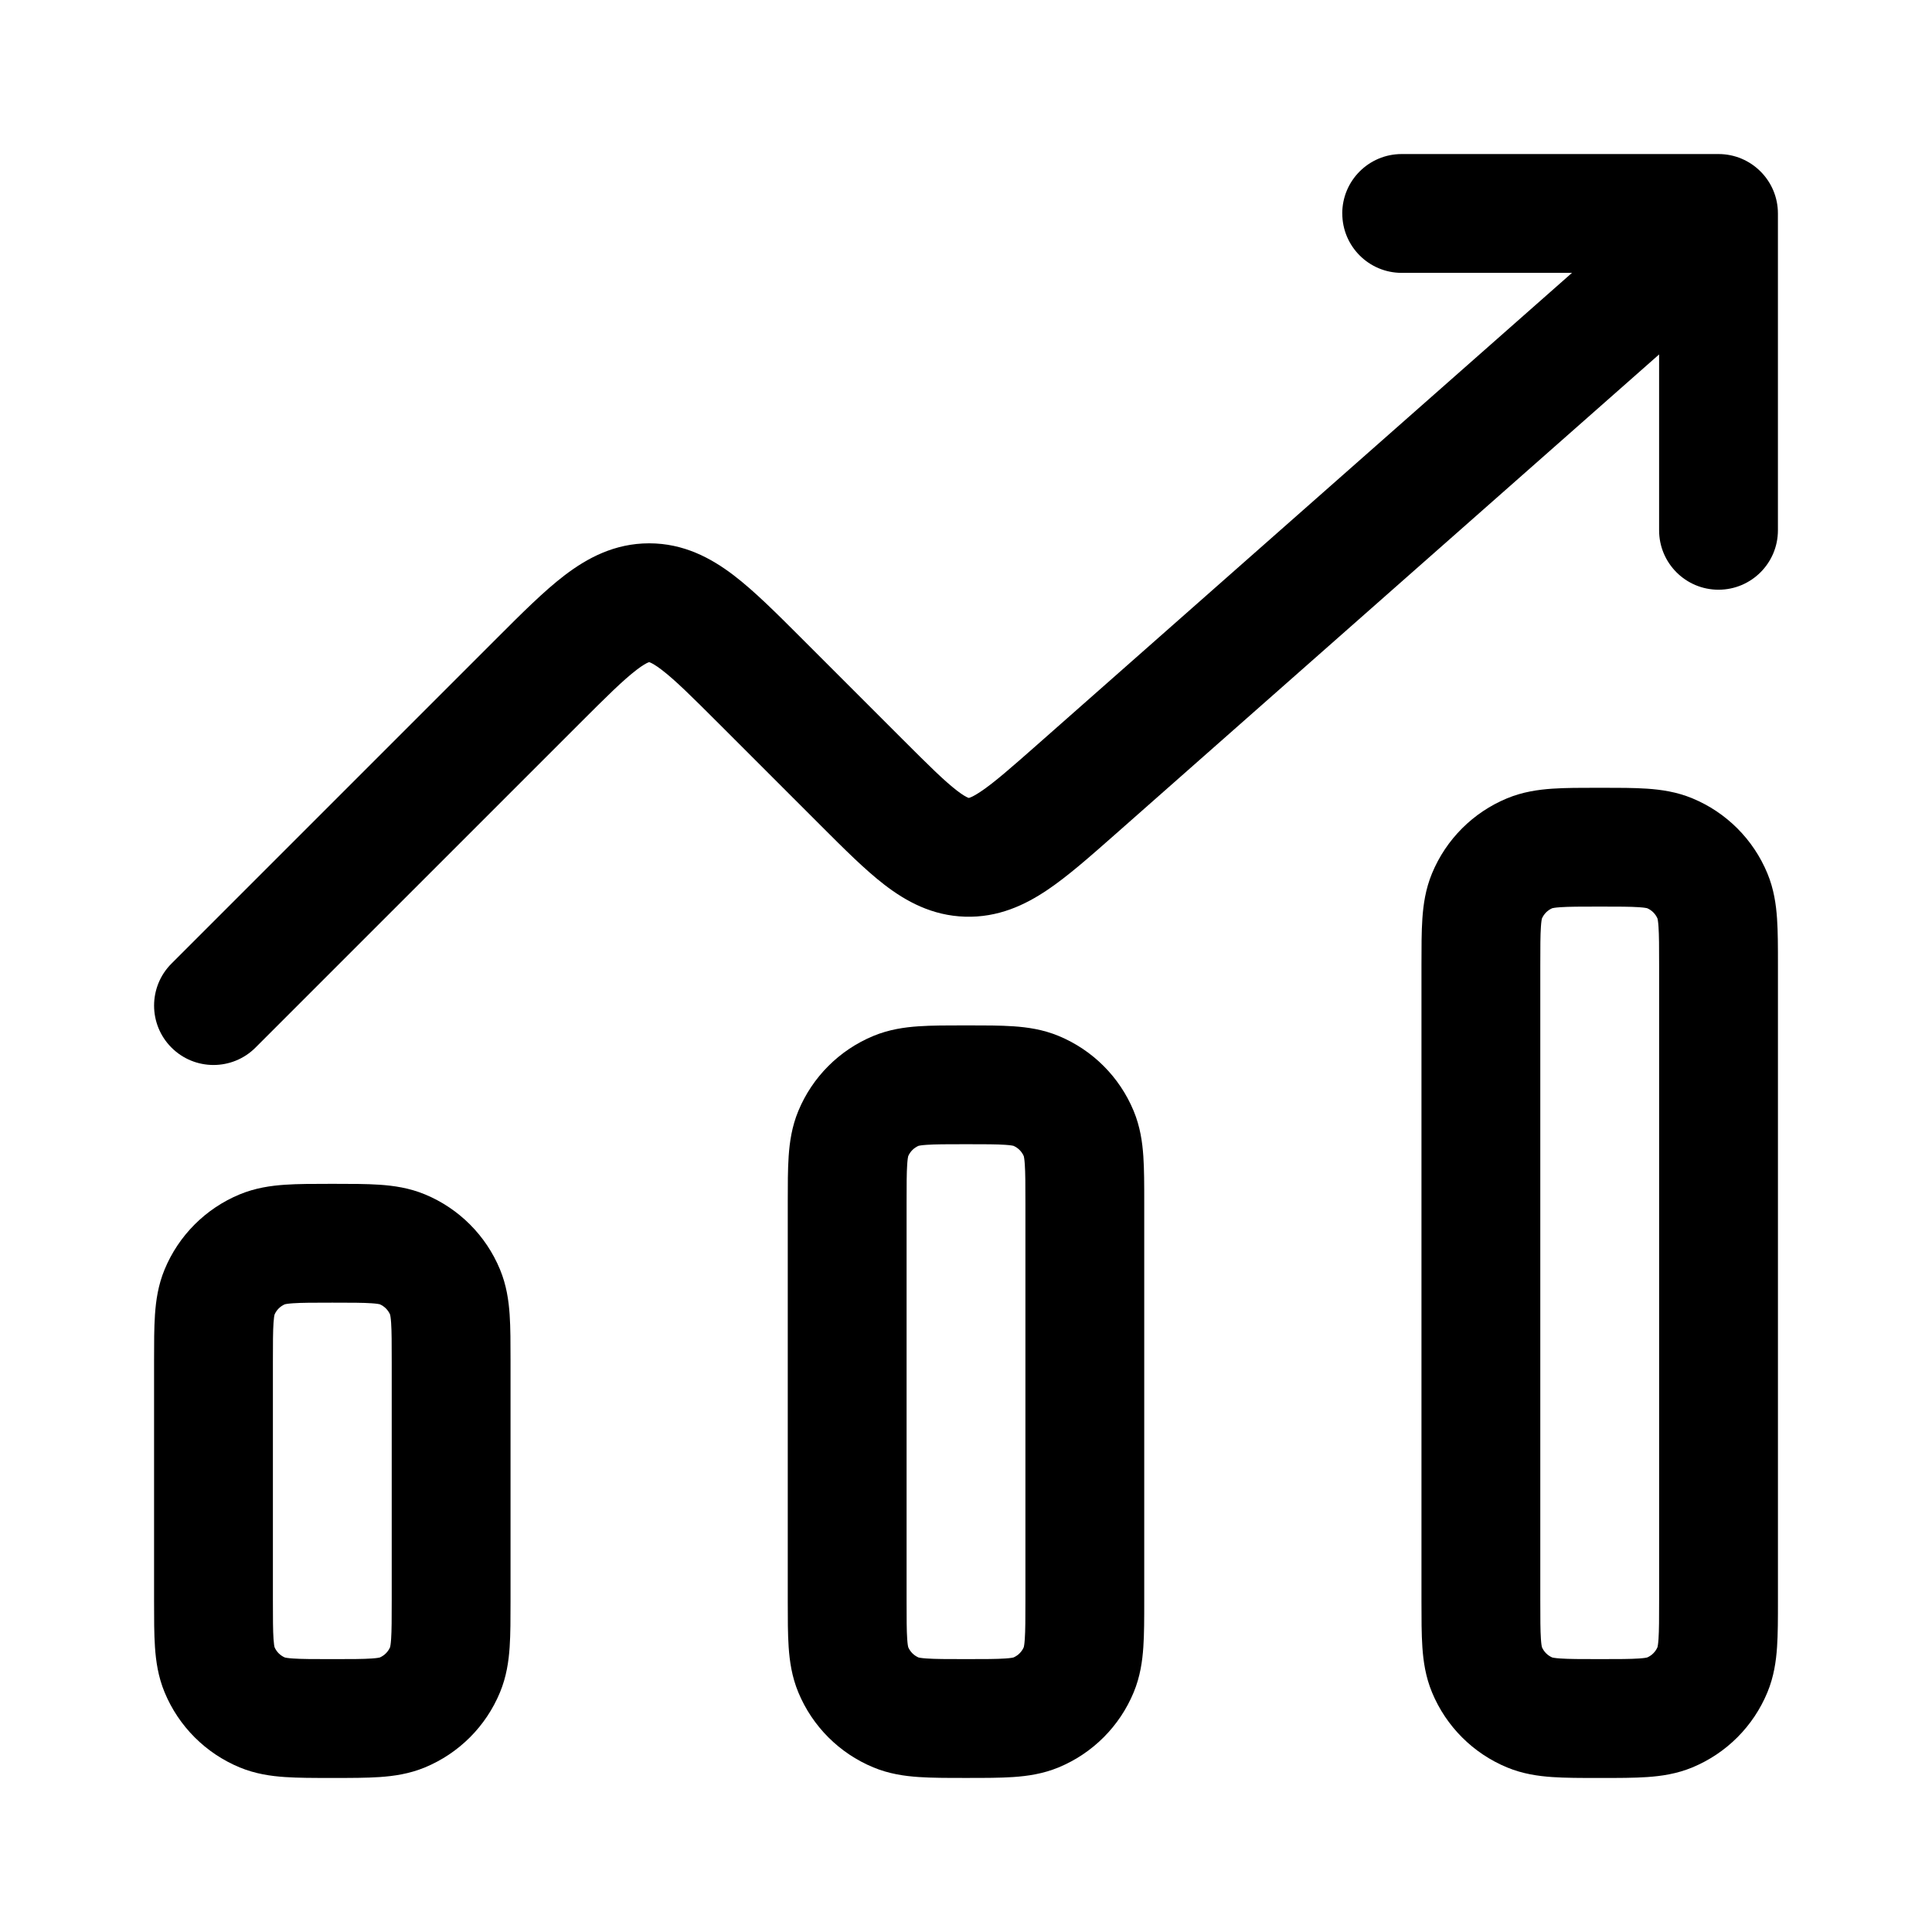 <?xml version="1.0" encoding="UTF-8"?>
<!-- The Best Svg Icon site in the world: iconSvg.co, Visit us! https://iconsvg.co -->
<svg fill="#000000" width="800px" height="800px" version="1.1" viewBox="144 144 512 512" xmlns="http://www.w3.org/2000/svg">
 <g>
  <path d="m499.71 200.57c0-8.695 7.051-15.746 15.742-15.746h83.969c8.695 0 15.746 7.051 15.746 15.746v83.969c0 8.695-7.051 15.742-15.746 15.742s-15.742-7.047-15.742-15.742v-46.609l-144.36 127.38c-6.426 5.668-12.344 10.895-17.754 14.535-5.973 4.023-13.07 7.359-21.812 7.086-8.742-0.27-15.617-4.047-21.328-8.43-5.168-3.973-10.75-9.559-16.809-15.617l-27.027-27.027c-7.312-7.312-11.699-11.652-15.25-14.359-1.625-1.242-2.57-1.734-3.027-1.922-0.043-0.02-0.078-0.035-0.113-0.047-0.047-0.016-0.082-0.031-0.109-0.039l-0.055-0.016c0.012 0 0.008 0 0 0l-0.059 0.016c-0.043 0.016-0.117 0.039-0.223 0.086-0.457 0.188-1.398 0.68-3.027 1.922-3.547 2.707-7.934 7.047-15.246 14.359l-85.77 85.766c-6.148 6.148-16.117 6.148-22.266 0-6.148-6.148-6.148-16.113 0-22.262l86.434-86.434c6.422-6.426 12.312-12.316 17.75-16.465 5.984-4.566 13.23-8.477 22.406-8.477 9.172 0 16.418 3.91 22.406 8.477 5.434 4.148 11.324 10.039 17.75 16.465l27.055 27.055c6.91 6.91 11.031 10.984 14.367 13.547 1.52 1.172 2.406 1.641 2.84 1.828 0.172 0.074 0.262 0.098 0.281 0.105 0.016-0.004 0.117-0.023 0.293-0.086 0.445-0.16 1.359-0.574 2.949-1.648 3.492-2.348 7.856-6.156 15.184-12.625l141.43-124.79h-45.129c-8.691 0-15.742-7.047-15.742-15.742z"/>
  <path d="m567.48 352.77c-4.496 0-8.629 0-12.098 0.238-3.731 0.254-7.832 0.832-12 2.559-9 3.727-16.152 10.879-19.879 19.883-1.727 4.164-2.305 8.266-2.559 11.996-0.238 3.469-0.238 7.602-0.238 12.098v168.86c0 4.496 0 8.629 0.238 12.098 0.254 3.731 0.832 7.832 2.559 11.996 3.727 9.004 10.879 16.156 19.879 19.883 4.168 1.727 8.27 2.305 12 2.559 3.469 0.238 7.602 0.238 12.098 0.238h0.918c4.496 0 8.629 0 12.098-0.238 3.731-0.254 7.832-0.832 11.996-2.559 9.004-3.727 16.156-10.879 19.883-19.883 1.727-4.164 2.305-8.266 2.559-11.996 0.238-3.469 0.238-7.602 0.238-12.098v-168.86c0-4.496 0-8.629-0.238-12.098-0.254-3.731-0.832-7.832-2.559-11.996-3.727-9.004-10.879-16.156-19.883-19.883-4.164-1.727-8.266-2.305-11.996-2.559-3.469-0.238-7.602-0.238-12.098-0.238zm-14.859 34.664c0.531-1.234 1.516-2.219 2.75-2.75 0.156-0.039 0.75-0.168 2.152-0.262 2.269-0.156 5.309-0.164 10.414-0.164 5.106 0 8.148 0.008 10.414 0.164 1.402 0.094 2 0.223 2.156 0.262 1.234 0.531 2.219 1.516 2.75 2.75 0.039 0.156 0.168 0.754 0.262 2.156 0.156 2.266 0.164 5.309 0.164 10.414v167.93c0 5.106-0.008 8.148-0.164 10.414-0.094 1.402-0.223 2-0.262 2.156-0.531 1.234-1.516 2.219-2.75 2.75-0.156 0.039-0.754 0.168-2.156 0.262-2.266 0.156-5.309 0.164-10.414 0.164-5.106 0-8.145-0.008-10.414-0.164-1.402-0.094-1.996-0.223-2.152-0.262-1.234-0.531-2.219-1.516-2.75-2.75-0.039-0.156-0.168-0.754-0.262-2.156-0.156-2.266-0.164-5.309-0.164-10.414v-167.93c0-5.106 0.008-8.148 0.164-10.414 0.094-1.402 0.223-2 0.262-2.156z" fill-rule="evenodd"/>
  <path d="m231.61 457.73c-4.5 0-8.629 0-12.102 0.238-3.731 0.254-7.828 0.832-11.996 2.559-9 3.727-16.152 10.879-19.883 19.883-1.727 4.164-2.305 8.266-2.559 11.996-0.238 3.469-0.238 7.602-0.238 12.098v63.895c0 4.496 0 8.629 0.238 12.098 0.254 3.731 0.832 7.832 2.559 11.996 3.731 9.004 10.883 16.156 19.883 19.883 4.168 1.727 8.266 2.305 11.996 2.559 3.473 0.238 7.602 0.238 12.102 0.238h0.914c4.496 0 8.629 0 12.102-0.238 3.727-0.254 7.828-0.832 11.996-2.559 9-3.727 16.152-10.879 19.879-19.883 1.727-4.164 2.309-8.266 2.562-11.996 0.234-3.469 0.234-7.602 0.234-12.098v-63.895c0-4.496 0-8.629-0.234-12.098-0.254-3.731-0.836-7.832-2.562-11.996-3.727-9.004-10.879-16.156-19.879-19.883-4.168-1.727-8.27-2.305-11.996-2.559-3.473-0.238-7.606-0.238-12.102-0.238zm-14.859 34.664c0.527-1.234 1.512-2.219 2.75-2.75 0.152-0.039 0.75-0.168 2.152-0.262 2.266-0.156 5.309-0.164 10.414-0.164s8.148 0.008 10.414 0.164c1.402 0.094 2 0.223 2.152 0.262 1.234 0.531 2.219 1.516 2.75 2.75 0.039 0.156 0.168 0.75 0.266 2.152 0.152 2.269 0.16 5.312 0.16 10.414v62.977c0 5.106-0.008 8.148-0.16 10.414-0.098 1.402-0.227 2-0.266 2.156-0.531 1.234-1.516 2.219-2.75 2.75-0.152 0.039-0.75 0.168-2.152 0.262-2.266 0.156-5.309 0.164-10.414 0.164s-8.148-0.008-10.414-0.164c-1.402-0.094-2-0.223-2.152-0.262-1.238-0.531-2.223-1.516-2.75-2.75-0.043-0.156-0.168-0.754-0.266-2.156-0.152-2.266-0.164-5.309-0.164-10.414v-62.977c0-5.102 0.012-8.145 0.164-10.414 0.098-1.402 0.223-1.996 0.266-2.152z" fill-rule="evenodd"/>
  <path d="m399.54 415.74h0.918c4.496 0 8.629 0 12.098 0.238 3.731 0.254 7.832 0.832 12 2.559 9 3.727 16.152 10.879 19.879 19.883 1.727 4.164 2.305 8.266 2.559 11.996 0.238 3.469 0.238 7.602 0.238 12.098v105.88c0 4.496 0 8.629-0.238 12.098-0.254 3.731-0.832 7.832-2.559 11.996-3.727 9.004-10.879 16.156-19.879 19.883-4.168 1.727-8.27 2.305-12 2.559-3.469 0.238-7.602 0.238-12.098 0.238h-0.918c-4.496 0-8.629 0-12.098-0.238-3.731-0.254-7.832-0.832-11.996-2.559-9.004-3.727-16.156-10.879-19.883-19.883-1.727-4.164-2.305-8.266-2.559-11.996-0.238-3.469-0.238-7.602-0.238-12.098v-105.88c0-4.496 0-8.629 0.238-12.098 0.254-3.731 0.832-7.832 2.559-11.996 3.727-9.004 10.879-16.156 19.883-19.883 4.164-1.727 8.266-2.305 11.996-2.559 3.469-0.238 7.602-0.238 12.098-0.238zm-12.109 31.914c-1.234 0.531-2.219 1.516-2.75 2.75-0.039 0.156-0.168 0.754-0.262 2.152-0.156 2.269-0.164 5.312-0.164 10.418v104.96c0 5.106 0.008 8.148 0.164 10.414 0.094 1.402 0.223 2 0.262 2.156 0.531 1.234 1.516 2.219 2.75 2.75 0.156 0.039 0.754 0.168 2.156 0.262 2.266 0.156 5.309 0.164 10.414 0.164s8.145-0.008 10.414-0.164c1.402-0.094 1.996-0.223 2.152-0.262 1.234-0.531 2.219-1.516 2.75-2.75 0.039-0.156 0.168-0.754 0.262-2.156 0.156-2.266 0.164-5.309 0.164-10.414v-104.96c0-5.106-0.008-8.148-0.164-10.418-0.094-1.398-0.223-1.996-0.262-2.152-0.531-1.234-1.516-2.219-2.75-2.75-0.156-0.039-0.75-0.168-2.152-0.262-2.269-0.156-5.309-0.164-10.414-0.164s-8.148 0.008-10.414 0.164c-1.402 0.094-2 0.223-2.156 0.262z" fill-rule="evenodd"/>
 </g>
</svg>